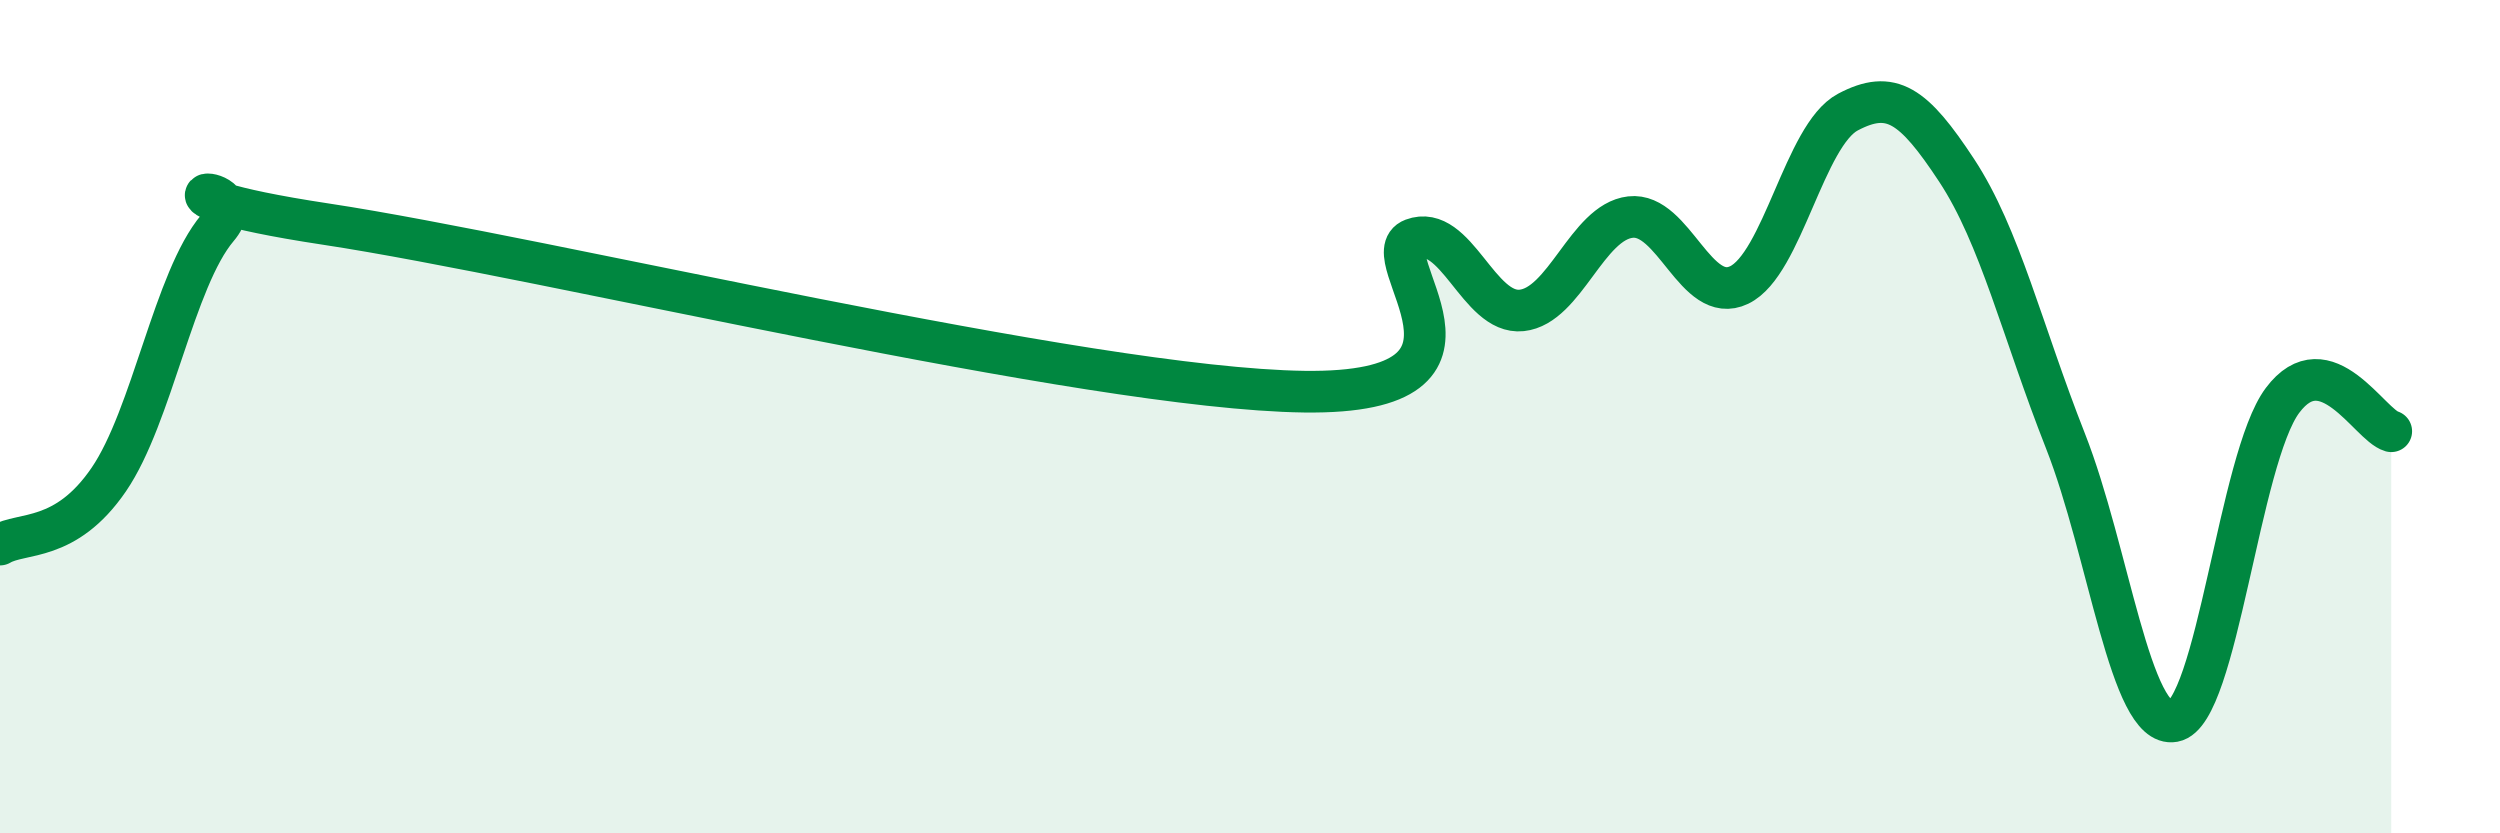 
    <svg width="60" height="20" viewBox="0 0 60 20" xmlns="http://www.w3.org/2000/svg">
      <path
        d="M 0,13.07 C 0.52,12.76 1.57,13.03 2.61,11.51 C 3.65,9.99 4.18,6.7 5.22,5.47 C 6.26,4.24 2.61,4.59 7.83,5.38 C 13.05,6.17 26.08,9.33 31.3,9.4 C 36.52,9.47 32.87,6.13 33.91,5.74 C 34.95,5.35 35.48,7.56 36.52,7.45 C 37.56,7.34 38.09,5.33 39.13,5.21 C 40.17,5.09 40.7,7.34 41.74,6.84 C 42.78,6.34 43.31,3.24 44.35,2.69 C 45.39,2.14 45.92,2.51 46.96,4.09 C 48,5.67 48.53,7.94 49.57,10.58 C 50.61,13.22 51.13,17.5 52.17,17.31 C 53.21,17.12 53.74,11 54.78,9.61 C 55.82,8.22 56.87,10.2 57.39,10.35L57.39 20L0 20Z"
        fill="#008740"
        opacity="0.1"
        stroke-linecap="round"
        stroke-linejoin="round"
      />
      <path
        d="M 0,13.07 C 0.52,12.76 1.57,13.03 2.61,11.51 C 3.65,9.99 4.18,6.7 5.22,5.47 C 6.26,4.24 2.61,4.59 7.83,5.38 C 13.05,6.17 26.08,9.33 31.3,9.4 C 36.52,9.47 32.87,6.13 33.91,5.74 C 34.95,5.35 35.48,7.56 36.52,7.45 C 37.56,7.34 38.09,5.33 39.13,5.21 C 40.17,5.09 40.7,7.34 41.74,6.84 C 42.78,6.34 43.31,3.24 44.35,2.69 C 45.39,2.14 45.92,2.51 46.96,4.09 C 48,5.67 48.53,7.94 49.57,10.58 C 50.61,13.22 51.13,17.5 52.17,17.31 C 53.21,17.12 53.74,11 54.78,9.61 C 55.82,8.22 56.87,10.2 57.39,10.35"
        stroke="#008740"
        stroke-width="1"
        fill="none"
        stroke-linecap="round"
        stroke-linejoin="round"
      />
    </svg>
  